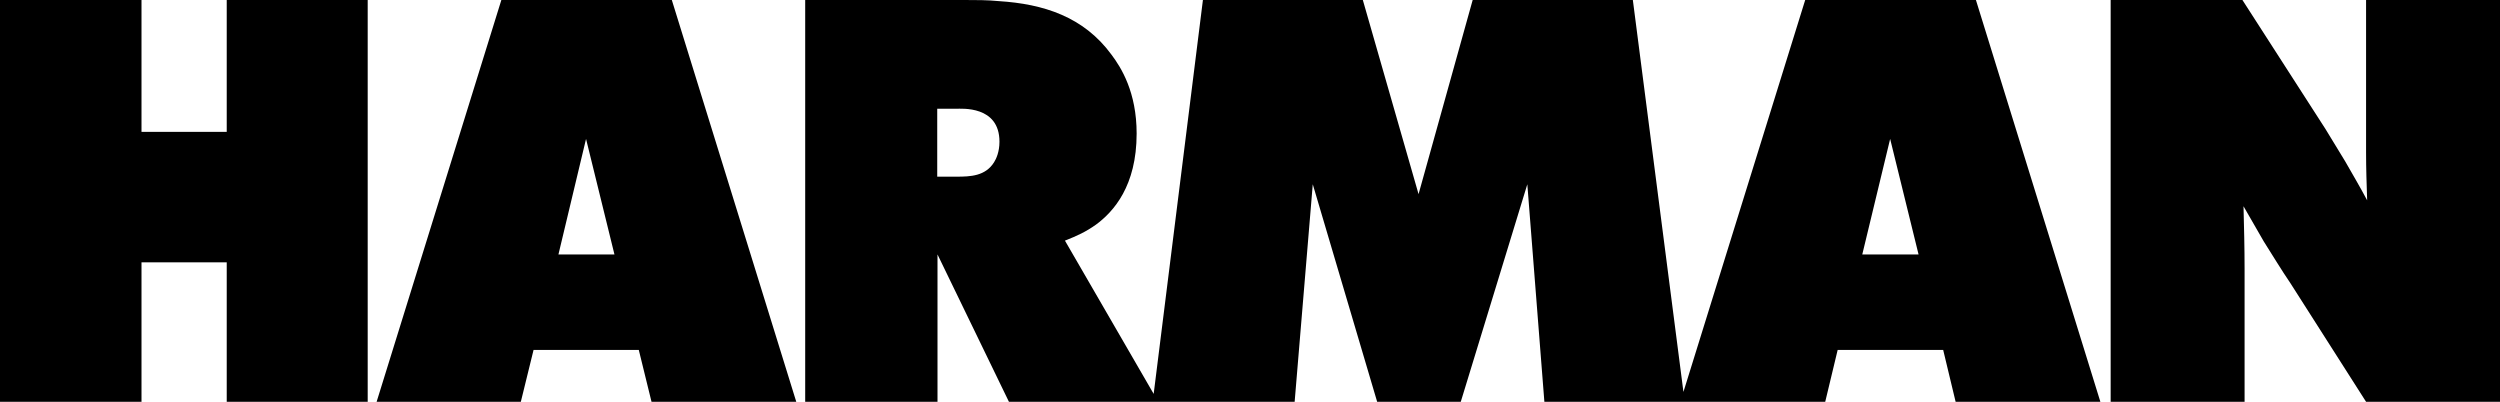 <?xml version="1.0" encoding="UTF-8" standalone="no"?>
<!DOCTYPE svg PUBLIC "-//W3C//DTD SVG 1.1//EN" "http://www.w3.org/Graphics/SVG/1.1/DTD/svg11.dtd">
<svg width="100%" height="100%" viewBox="0 0 168 27" version="1.1" xmlns="http://www.w3.org/2000/svg" xmlns:xlink="http://www.w3.org/1999/xlink" xml:space="preserve" xmlns:serif="http://www.serif.com/" style="fill-rule:evenodd;clip-rule:evenodd;stroke-linejoin:round;stroke-miterlimit:2;">
    <path d="M150.691,0L156.273,8.672L157.6,10.849C158.109,11.739 158.6,12.572 159.073,13.462C159.036,12.383 159,11.323 159,10.243L159,0L168,0L168,27L159,27L153.927,19.048C153.309,18.139 152.727,17.173 152.127,16.227C151.655,15.412 151.218,14.655 150.764,13.86C150.8,15.261 150.836,16.643 150.836,18.063L150.836,27L141.836,27L141.836,0L150.691,0ZM9.509,0L9.509,8.861L15.236,8.861L15.236,0L24.709,0L24.709,27L15.236,27L15.236,17.628L9.509,17.628L9.509,27L0,27L0,0L9.509,0ZM45.146,0L53.509,27L43.782,27L42.927,23.516L35.855,23.516L35,27L25.309,27L33.691,0L45.146,0ZM37.509,17.098L41.291,17.098L39.382,9.335L37.527,17.098L37.509,17.098ZM62.982,11.872L64.273,11.872C65.218,11.872 66.218,11.834 66.8,10.906C66.945,10.679 67.164,10.206 67.164,9.524C67.164,7.081 64.6,7.309 64.236,7.309L62.982,7.309L62.982,11.872ZM132.782,0L141.145,27L131.418,27L130.582,23.516L123.491,23.516L122.655,27L103.782,27L102.636,12.383L98.164,27L92.545,27L88.218,12.383L87,27L67.8,27L63,17.098L63,27L54.109,27L54.109,0L64.818,0C65.582,0 66.364,0 67.127,0.076C70.109,0.265 72.818,1.117 74.691,3.673C75.346,4.544 76.382,6.191 76.382,8.975C76.382,12.496 74.836,14.22 73.655,15.091C72.964,15.583 72.382,15.848 71.564,16.17L77.527,26.47L80.836,0L91.582,0L95.327,13.046L98.964,0L109.727,0L113.127,26.337L121.309,0L132.782,0ZM125.145,17.098L128.927,17.098L127.018,9.335L125.145,17.098Z" style="fill-rule:nonzero;"/>
</svg>
